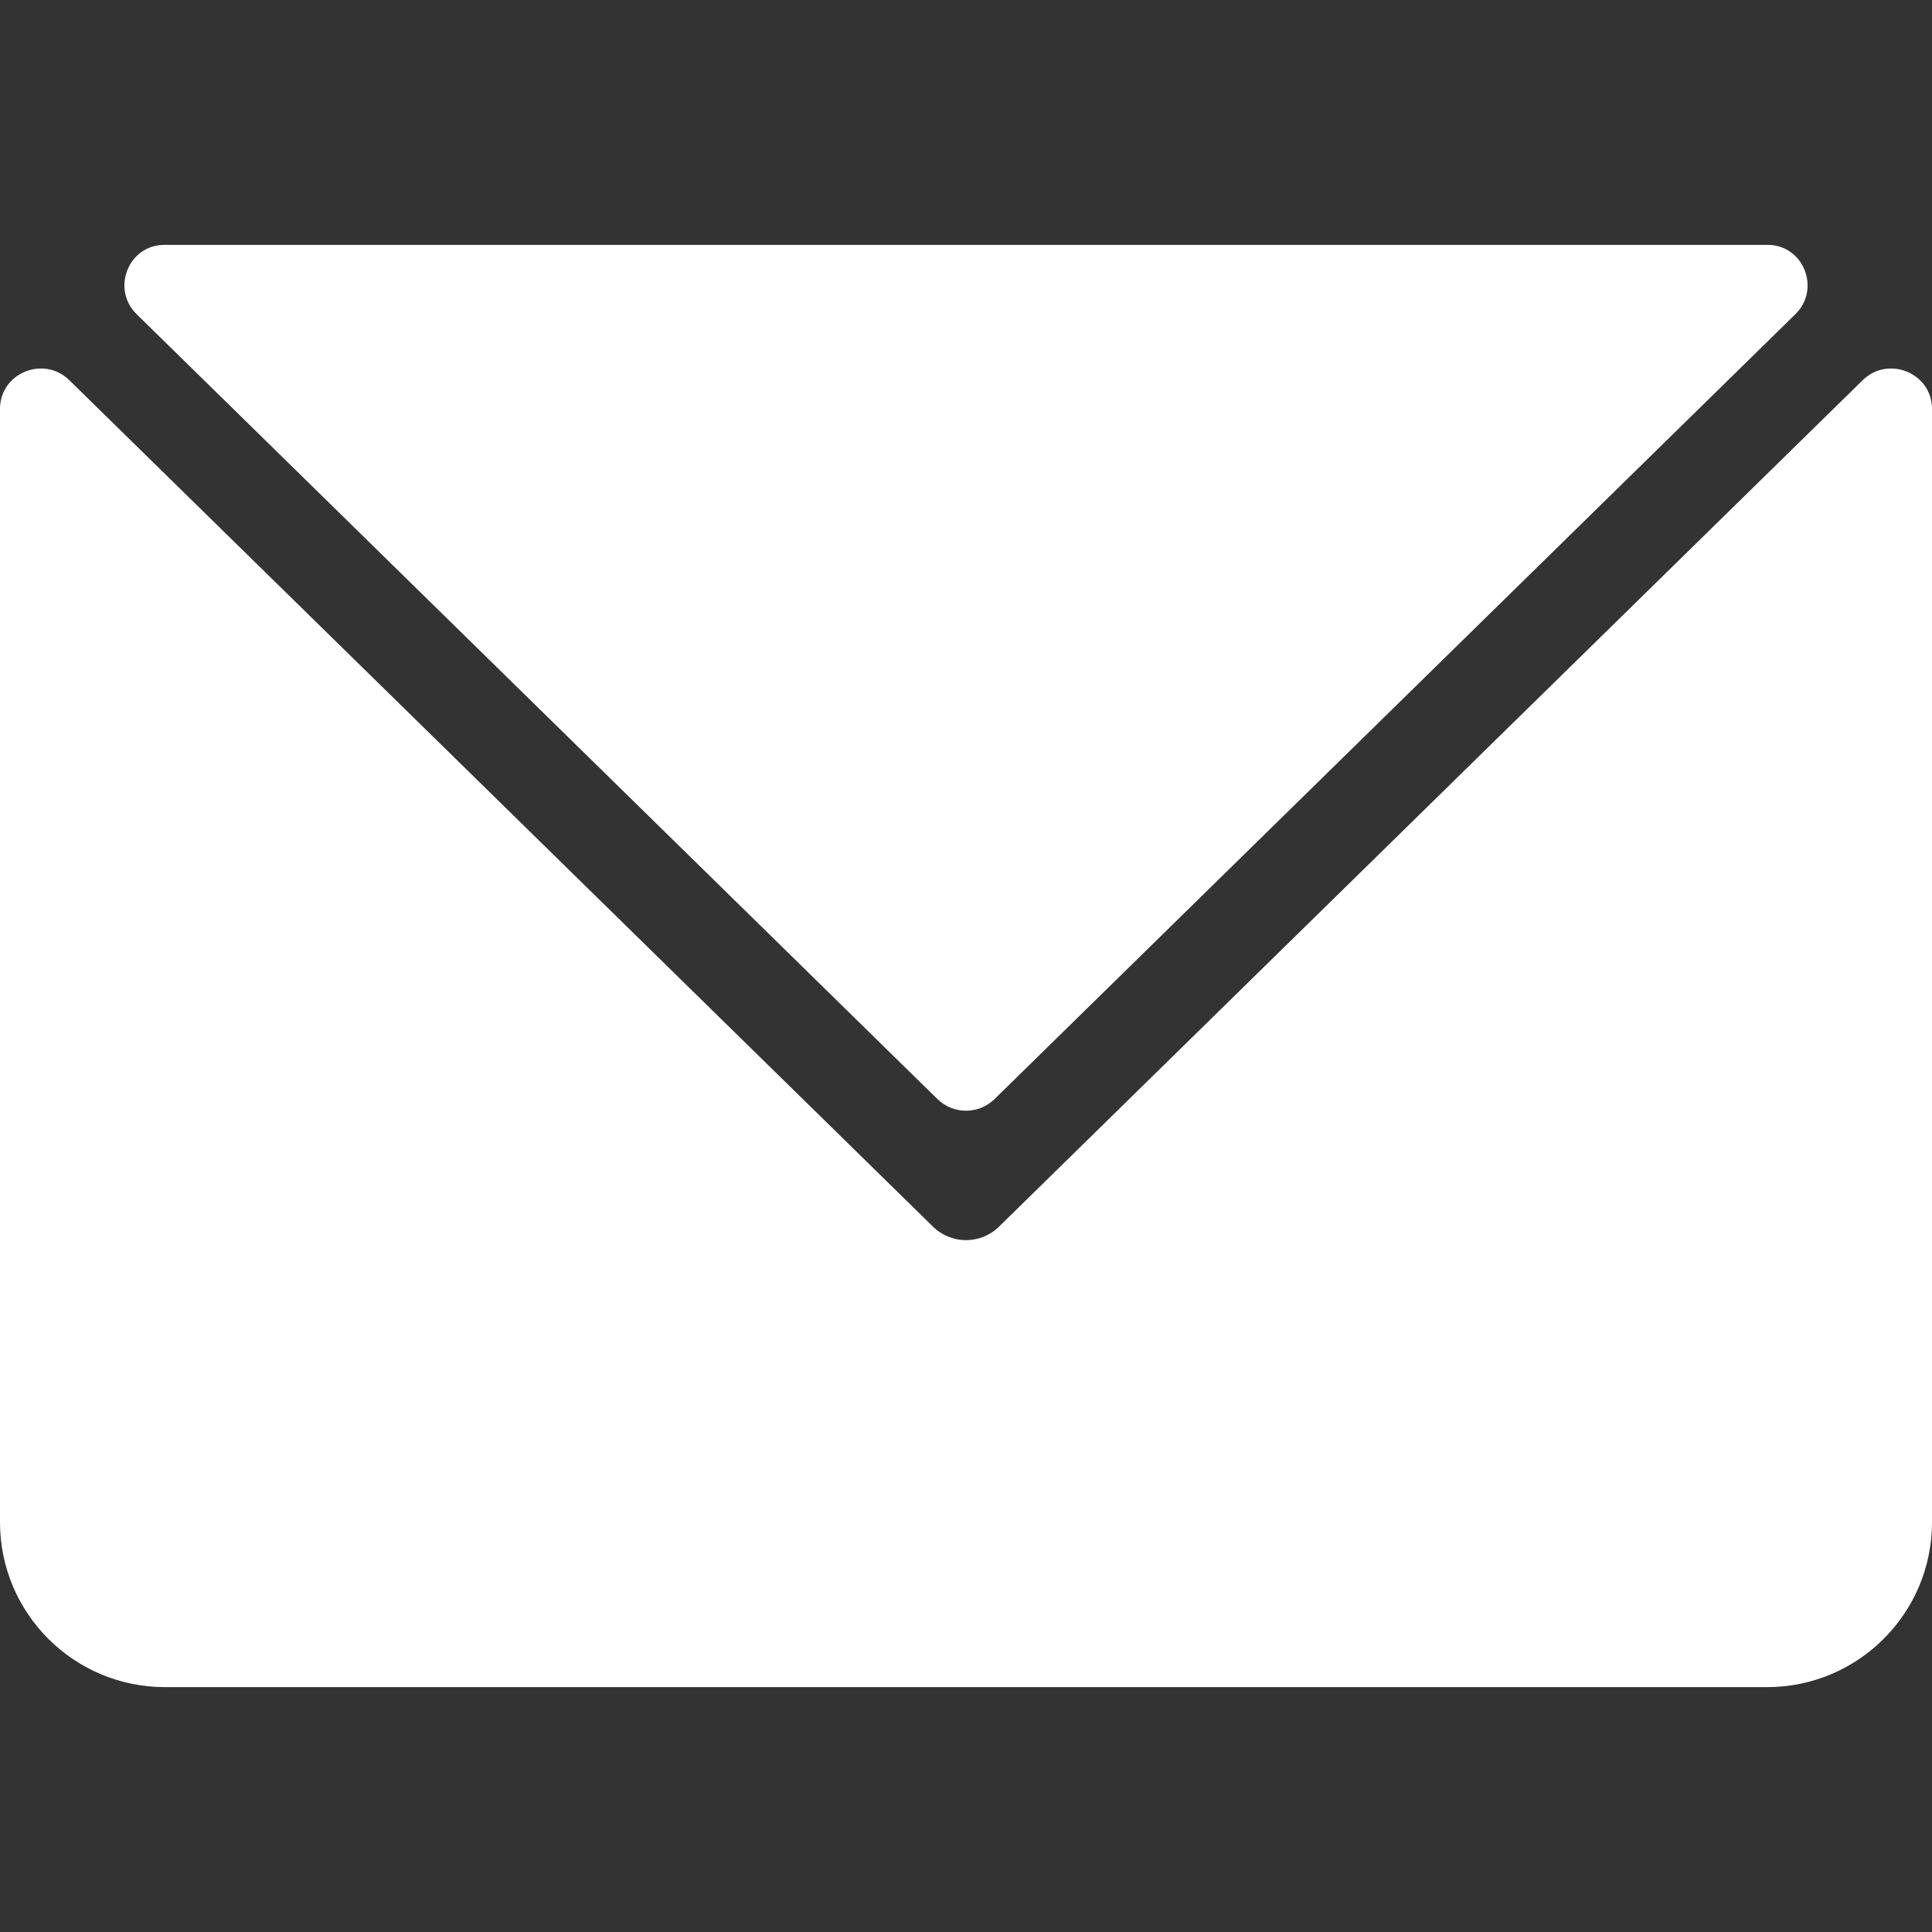 <?xml version="1.0" encoding="UTF-8"?> <svg xmlns="http://www.w3.org/2000/svg" viewBox="0 0 32.00 32.00" data-guides="{&quot;vertical&quot;:[],&quot;horizontal&quot;:[]}"><rect x="0" y="0" width="32.00" height="32.00" fill="#333333" stroke="none"/><defs></defs><path fill="#ffffff" stroke="none" fill-opacity="1" stroke-width="1" stroke-opacity="1" color="rgb(51, 51, 51)" id="tSvg19a19ab4cc" title="Path 4" d="M15.527 18.204C15.79 18.461 16.21 18.461 16.473 18.204C20.894 13.871 25.316 9.538 29.737 5.204C30.161 4.789 29.875 4.059 29.282 4.056C29.278 4.056 29.273 4.056 29.268 4.056C20.423 4.056 11.577 4.056 2.732 4.056C2.727 4.056 2.723 4.056 2.718 4.056C2.125 4.059 1.839 4.789 2.263 5.204C6.684 9.538 11.106 13.871 15.527 18.204Z"></path><path fill="#ffffff" stroke="none" fill-opacity="1" stroke-width="1" stroke-opacity="1" color="rgb(51, 51, 51)" id="tSvg5e27abca1" title="Path 5" d="M32 6.767C31.995 6.175 31.274 5.883 30.851 6.298C26.083 10.971 21.315 15.644 16.546 20.318C16.243 20.615 15.757 20.615 15.454 20.318C10.685 15.644 5.917 10.971 1.149 6.298C0.726 5.883 0.005 6.175 0 6.767C0 6.774 0 6.781 0 6.788C0 12.929 0 19.071 0 25.212C0 26.721 1.223 27.944 2.732 27.944C11.577 27.944 20.423 27.944 29.268 27.944C30.777 27.944 32 26.721 32 25.212C32 19.071 32 12.929 32 6.788C32 6.781 32 6.774 32 6.767Z"></path></svg> 